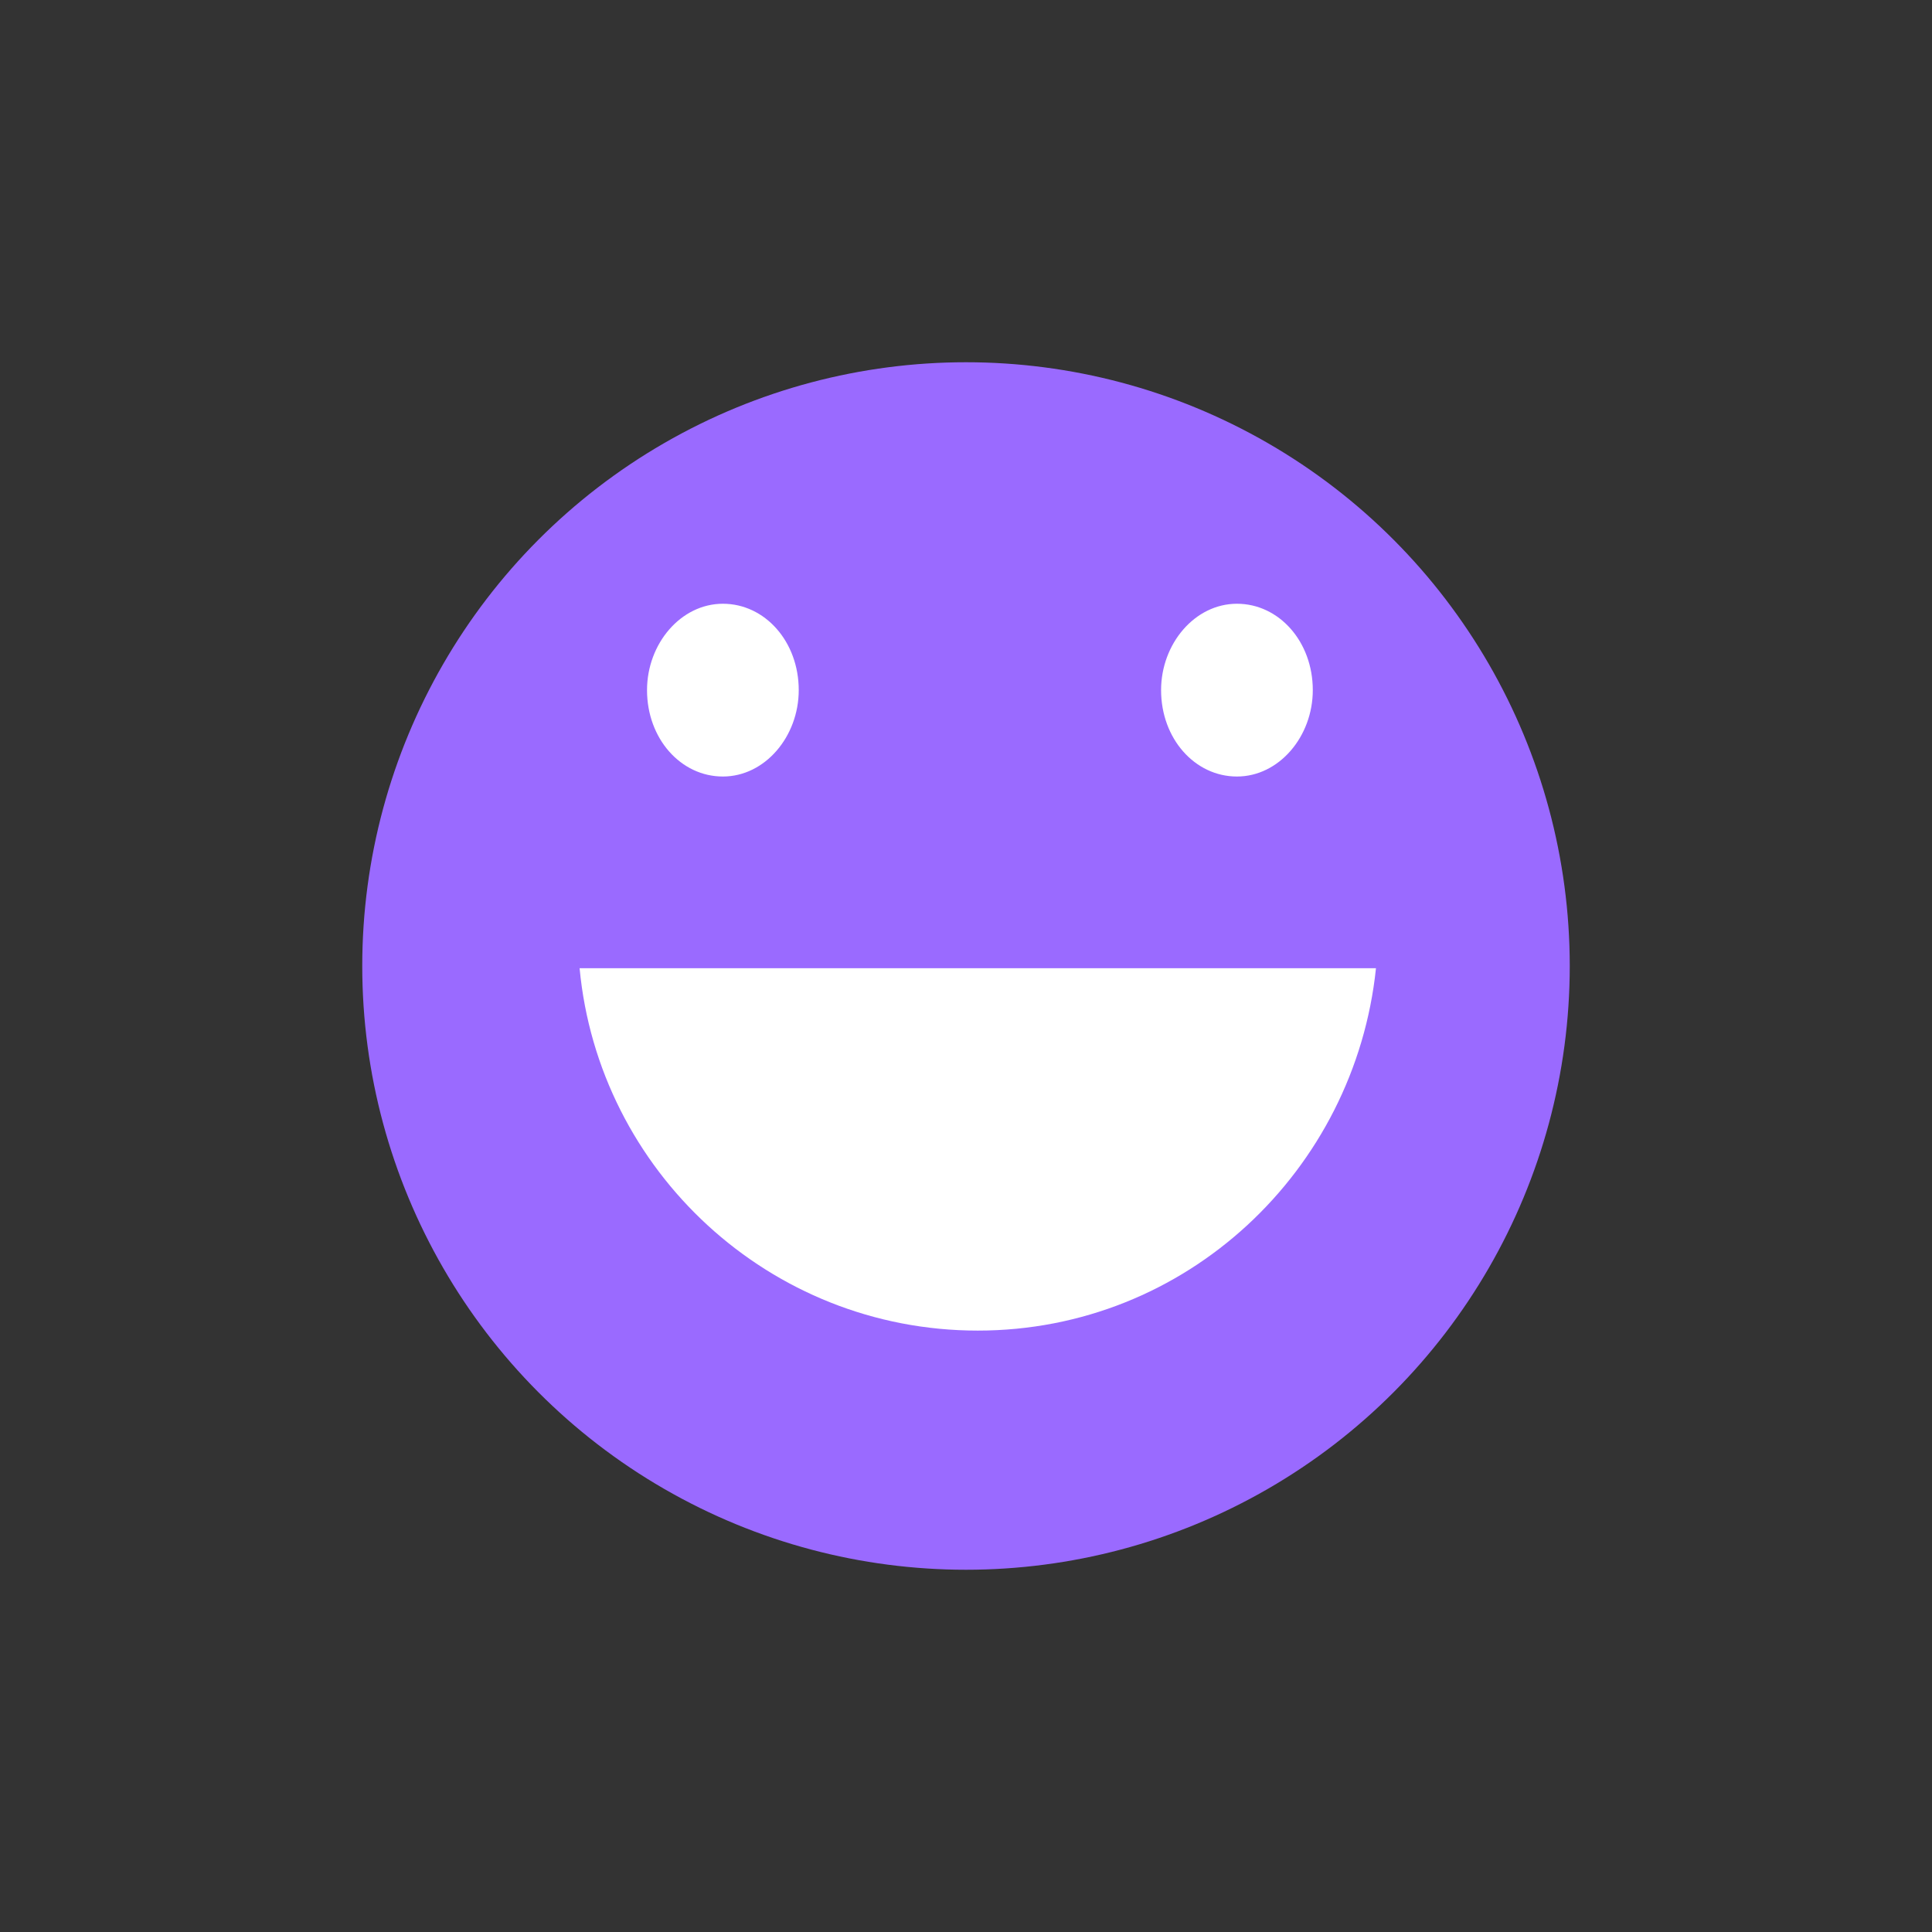 <svg fill="none" height="80" viewBox="0 0 80 80" width="80" xmlns="http://www.w3.org/2000/svg"><rect x="0" y="0" width="80" height="80" fill="#333333" stroke="none"/><circle cx="40" cy="40" fill="#9a6aff" r="25"/><path d="m26.792 28.577c0-1.919 1.396-3.577 3.141-3.577 1.745 0 3.141 1.57 3.141 3.577 0 1.919-1.396 3.577-3.141 3.577-1.745 0-3.141-1.57-3.141-3.577zm21.286 0c0-1.919 1.396-3.577 3.141-3.577 1.745 0 3.141 1.57 3.141 3.577 0 1.919-1.396 3.577-3.141 3.577-1.745 0-3.141-1.57-3.141-3.577zm-7.59 26.52c-8.637 0-15.703-6.63-16.488-15.005h32.976c-.872 8.375-7.851 15.005-16.488 15.005z" fill="#fff"/></svg>